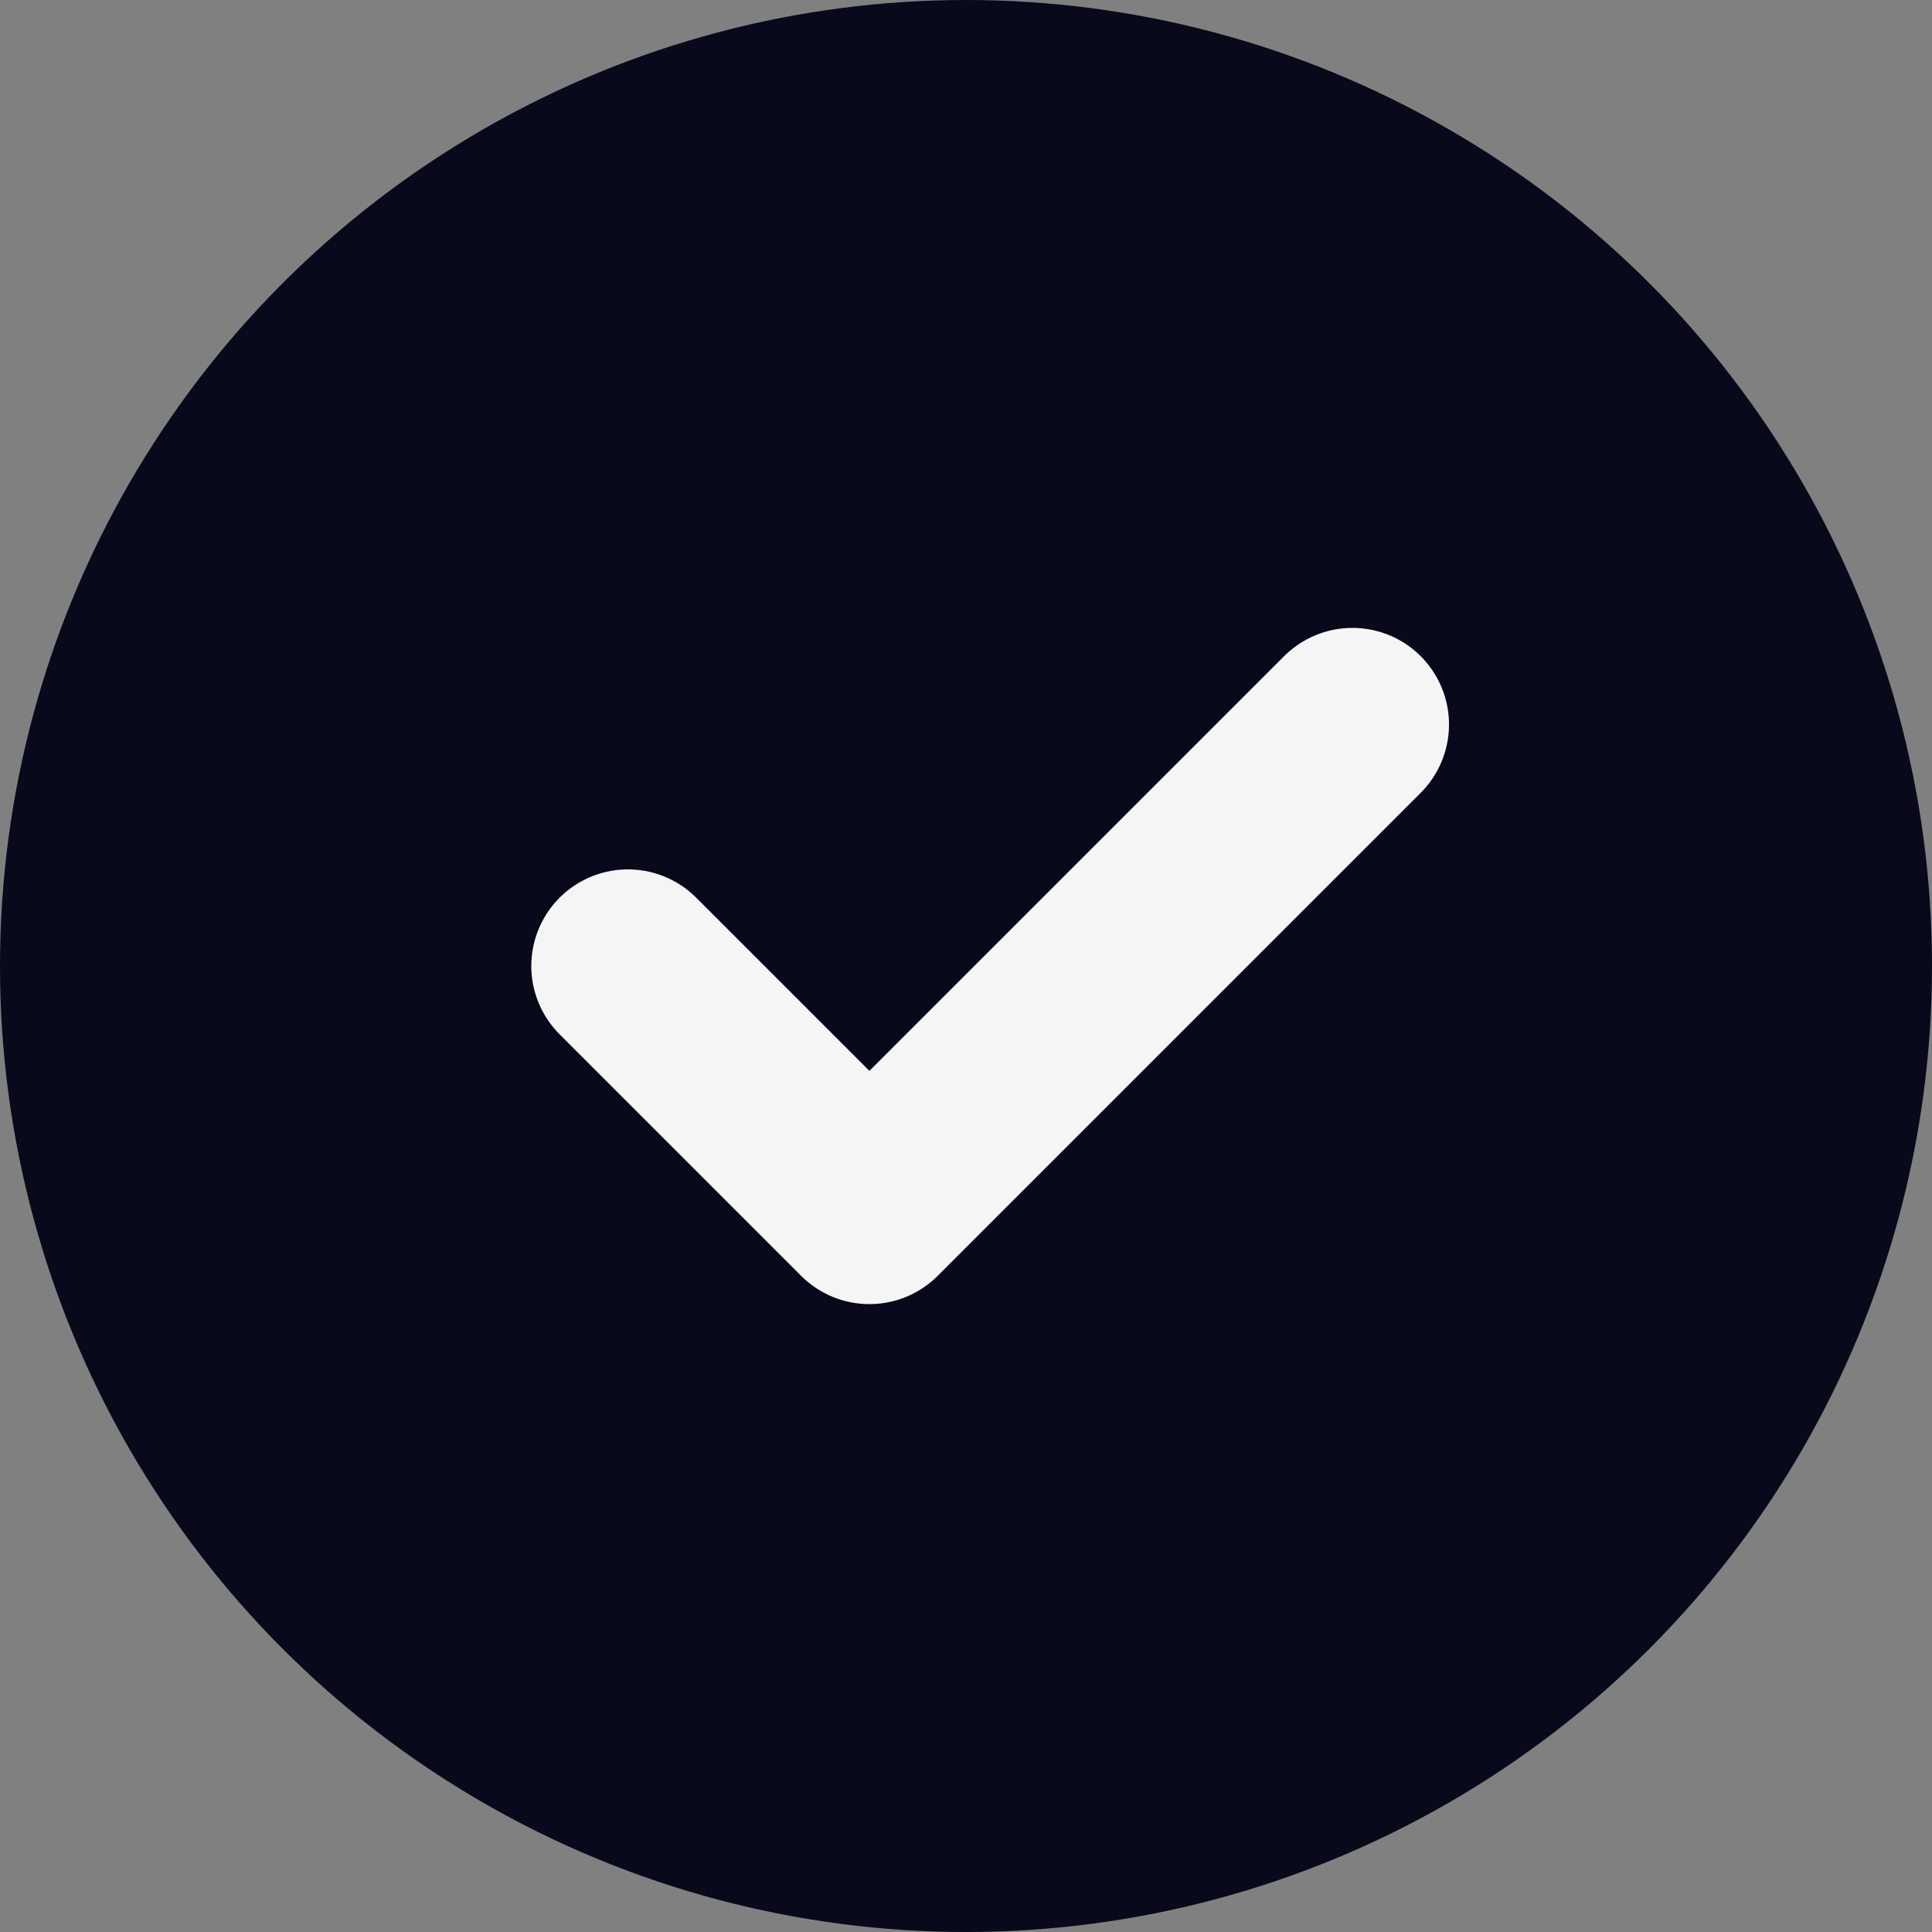 <svg width="20" height="20" viewBox="0 0 20 20" fill="none" xmlns="http://www.w3.org/2000/svg">
<rect x="0" y="0" width="20" height="20" fill="#808080" stroke="none"/>
<circle cx="10" cy="10" r="10" fill="#09091C"/>
<g clip-path="url(#clip0_117_387)">
<path d="M6.5 10L9 12.5L14 7.5" stroke="#F5F5F6" stroke-width="2" stroke-linecap="round" stroke-linejoin="round"/>
</g>
<defs>
<clipPath id="clip0_117_387">
<rect width="12" height="12" fill="white" transform="translate(4 4)"/>
</clipPath>
</defs>
</svg>

